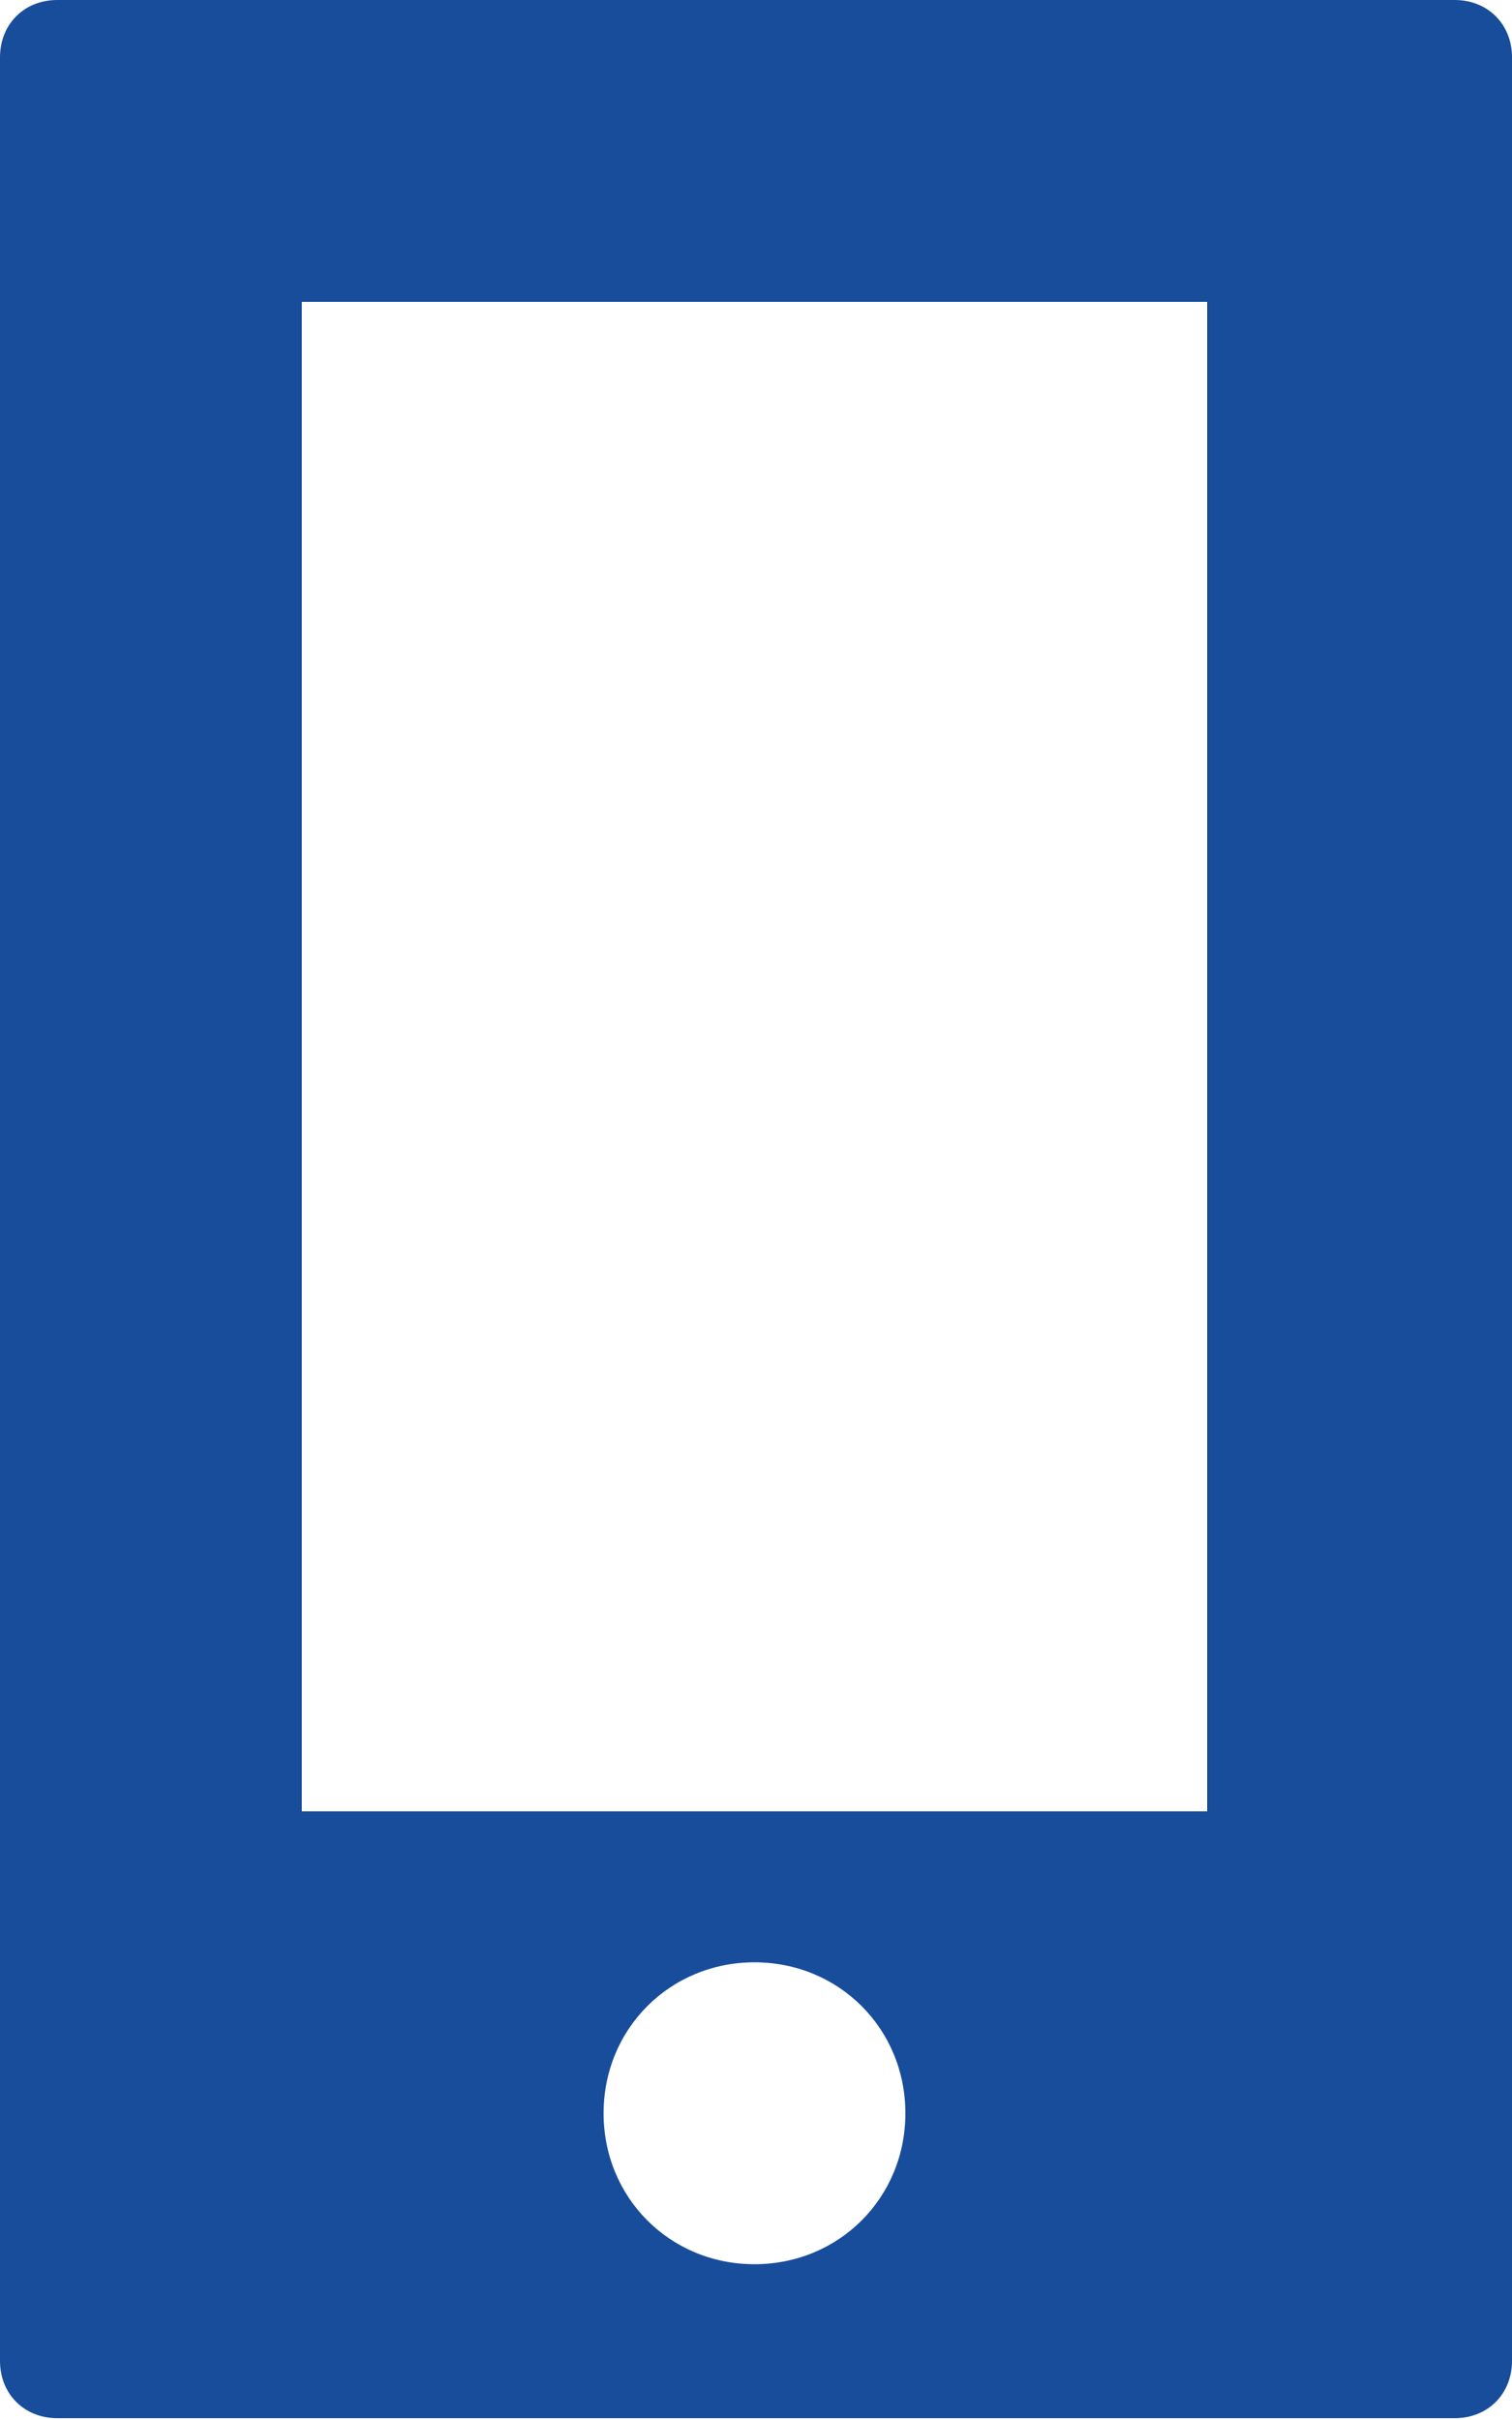 <svg width="10" height="16" viewBox="0 0 10 16" fill="none" xmlns="http://www.w3.org/2000/svg">
<path d="M0.379 0C0.16 0 0 0.16 0 0.379V15.609C0 15.828 0.16 15.988 0.379 15.988H9.621C9.84 15.988 10 15.828 10 15.609V0.379C10 0.16 9.84 0 9.621 0L0.379 0ZM1.996 1.996H7.984V11.976H1.996V1.996ZM4.99 12.974C5.549 12.974 5.988 13.413 5.988 13.972C5.988 14.531 5.549 14.97 4.99 14.97C4.431 14.97 3.992 14.531 3.992 13.972C3.992 13.413 4.431 12.974 4.99 12.974Z" fill="#184D9B"/>
</svg>
